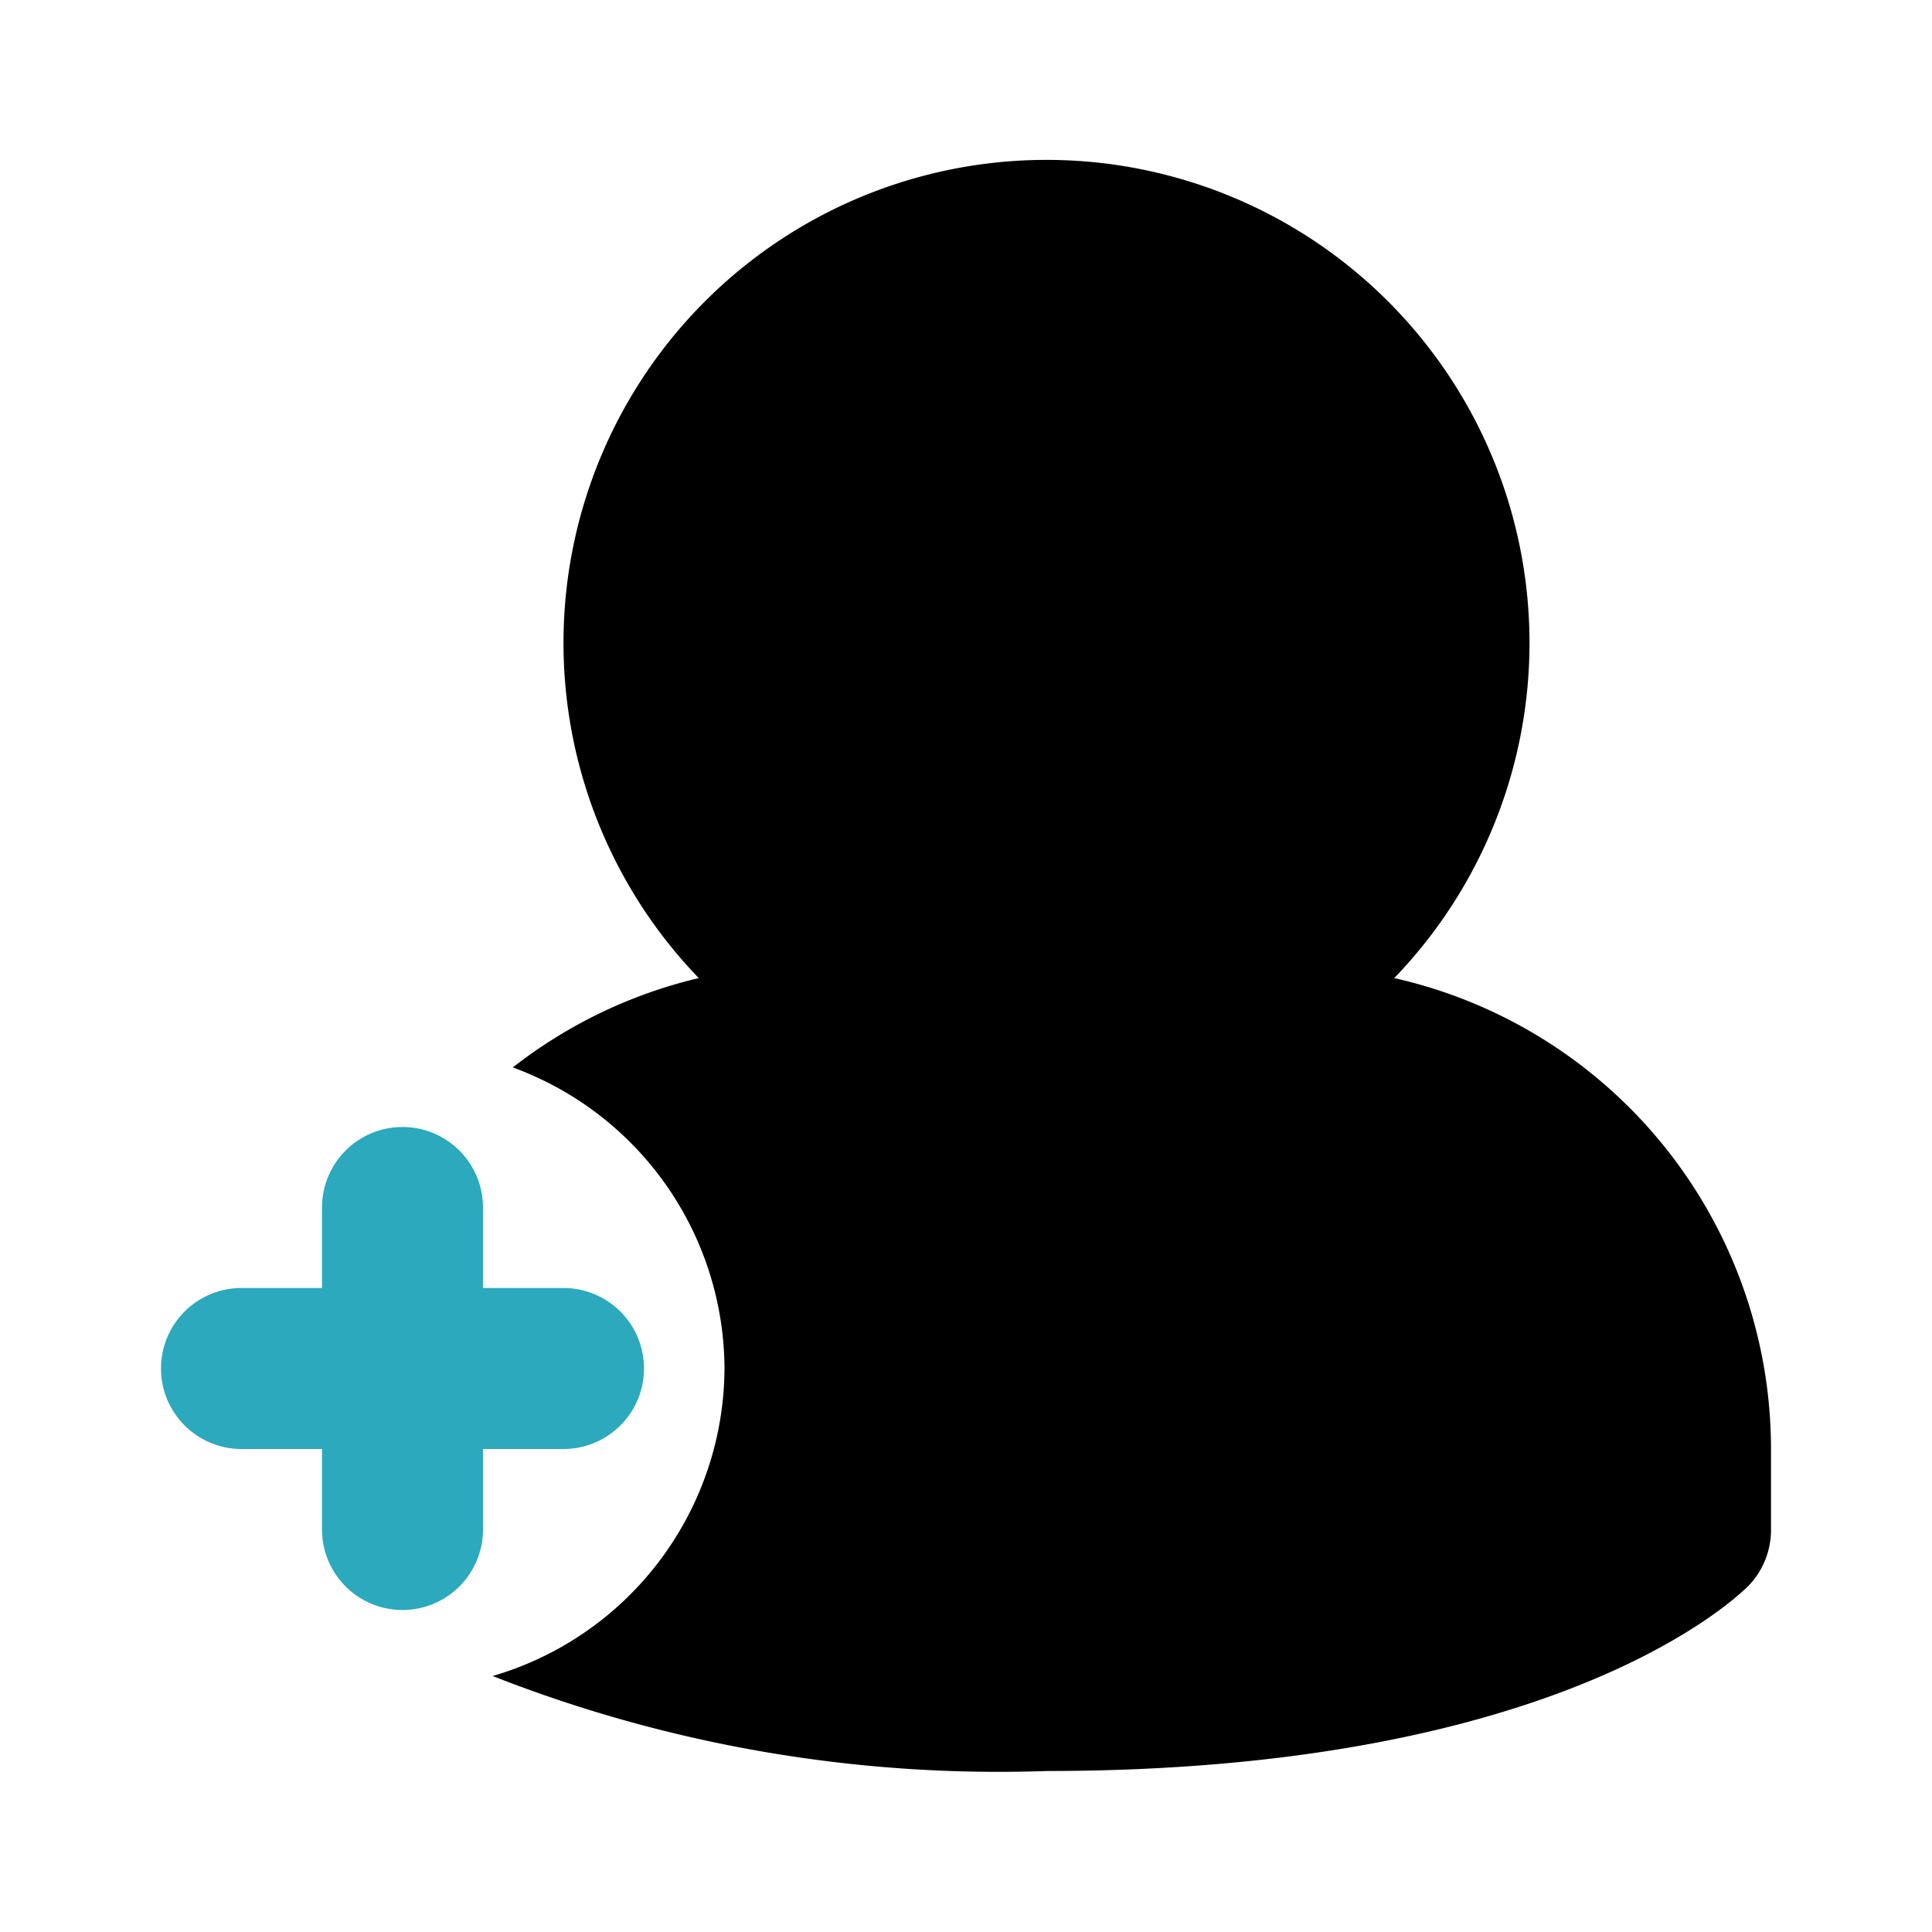 <?xml version="1.0" encoding="utf-8"?>
<svg fill="#000000" width="800px" height="800px" viewBox="0 0 24 24" id="add-user-left-5" data-name="Flat Color" xmlns="http://www.w3.org/2000/svg" class="icon flat-color"><path id="secondary" d="M5,20a1,1,0,0,0,1-1V18H7a1,1,0,0,0,0-2H6V15a1,1,0,0,0-2,0v1H3a1,1,0,0,0,0,2H4v1A1,1,0,0,0,5,20Z" style="fill: rgb(44, 169, 188);"></path><path id="primary" d="M9,17a4,4,0,0,0-2.63-3.74,6,6,0,0,1,2.31-1.11,6,6,0,1,1,8.64,0A6,6,0,0,1,22,18v1a1,1,0,0,1-.29.71C21.47,19.94,19.23,22,13,22a17.17,17.17,0,0,1-6.88-1.18A4,4,0,0,0,9,17Z" style="fill: rgb(0, 0, 0);"></path></svg>